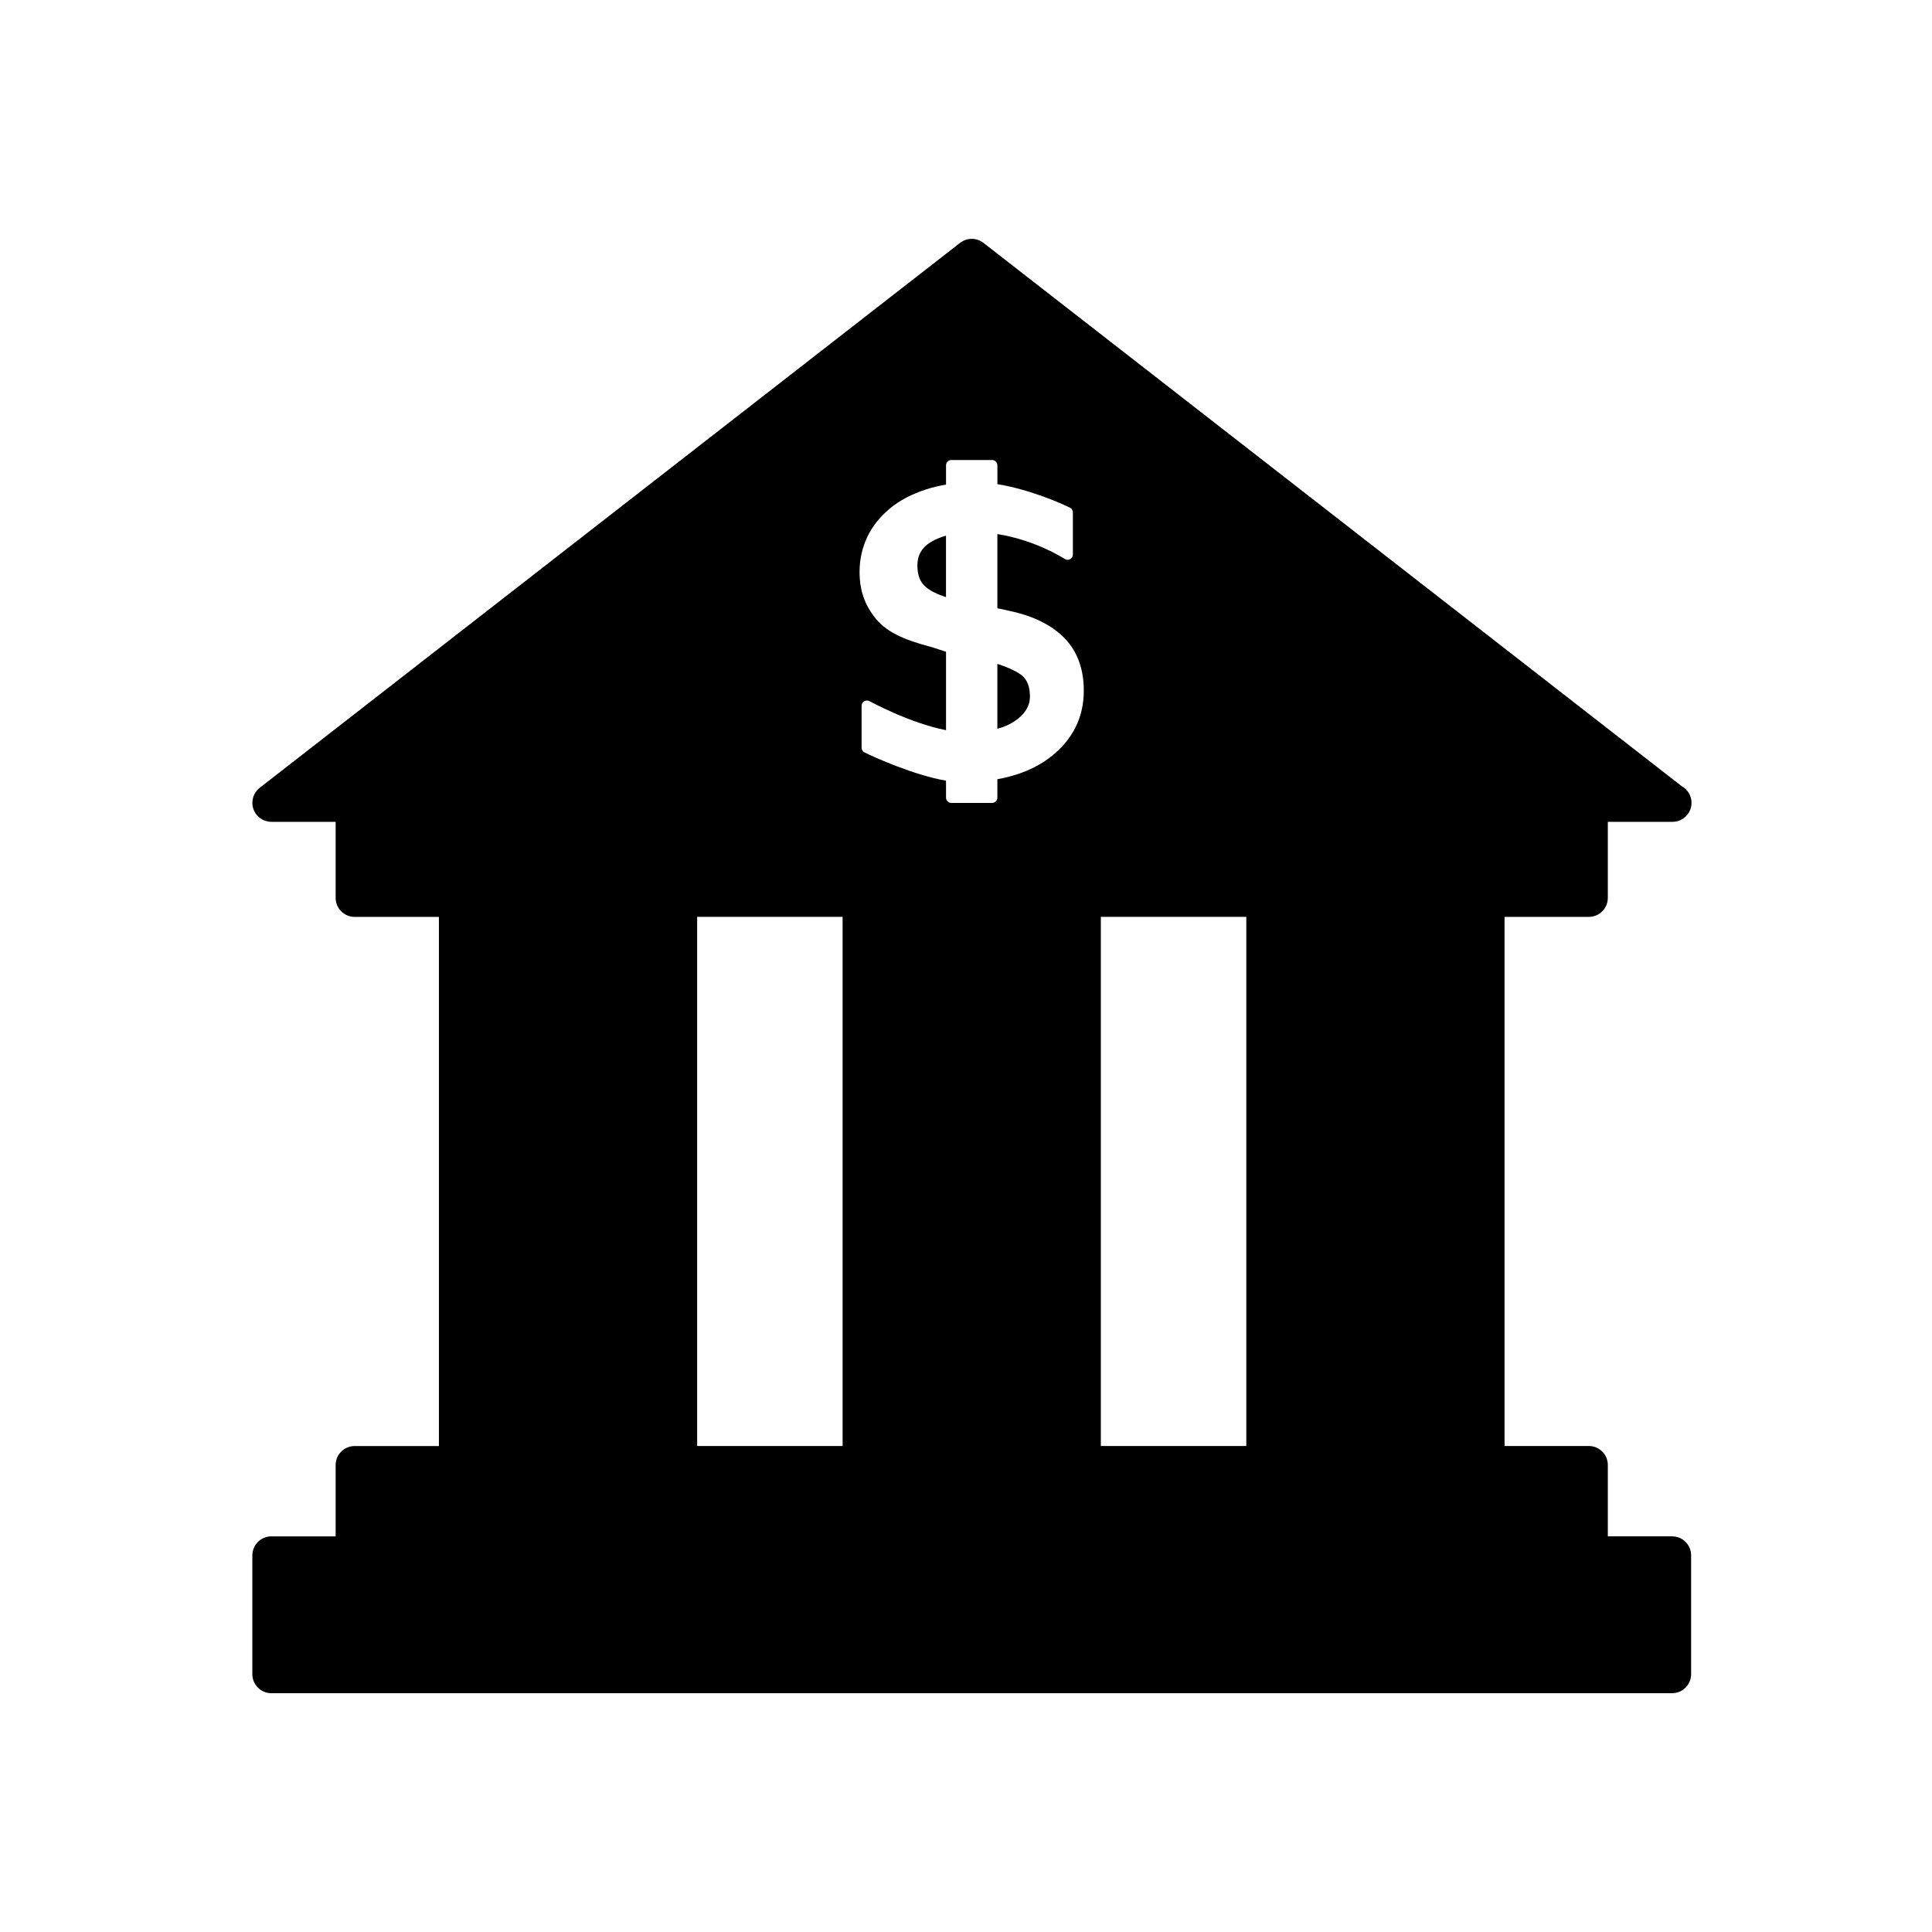 <?xml version="1.0" encoding="UTF-8"?>
<!-- Uploaded to: ICON Repo, www.svgrepo.com, Generator: ICON Repo Mixer Tools -->
<svg fill="#000000" width="800px" height="800px" version="1.1" viewBox="144 144 512 512" xmlns="http://www.w3.org/2000/svg">
 <g>
  <path d="m387.12 293.89c0 2.602 0.75 4.473 2.297 5.734 1.184 0.988 2.949 1.863 5.281 2.621v-16.293c-1.355 0.387-2.586 0.887-3.664 1.492-2.629 1.453-3.914 3.57-3.914 6.445z"/>
  <path d="m587.13 551.14h-17.039v-18.895c0-2.785-2.258-5.039-5.039-5.039h-22.332v-140.22h22.332c2.781 0 5.039-2.254 5.039-5.039v-20.152h17.039c0.035-0.004 0.066 0 0.102 0 2.781 0 5.039-2.254 5.039-5.039 0-1.898-1.055-3.559-2.609-4.414l-185.04-143.98c-1.82-1.414-4.367-1.414-6.191 0l-185.61 144.42c-1.699 1.32-2.367 3.578-1.672 5.606 0.699 2.035 2.613 3.406 4.766 3.406h17.035v20.152c0 2.785 2.258 5.039 5.039 5.039h22.328v140.23h-22.328c-2.781 0-5.039 2.254-5.039 5.039v18.895h-17.035c-2.781 0-5.039 2.254-5.039 5.039v31.488c0 2.785 2.258 5.039 5.039 5.039h371.21c2.781 0 5.039-2.254 5.039-5.039v-31.488c0-2.793-2.258-5.043-5.039-5.043zm-219.83-23.93h-38.547v-140.23h38.547zm55.129-182.62c-3.758 2.922-8.504 4.914-14.113 5.914v4.871c0 0.777-0.629 1.406-1.406 1.406h-10.801c-0.77 0-1.402-0.629-1.402-1.406v-4.488c-8.387-1.426-19.078-6.219-21.598-7.488-0.473-0.238-0.777-0.727-0.777-1.25v-11.113c0-0.5 0.262-0.945 0.695-1.195 0.418-0.266 0.957-0.273 1.391-0.031 0.109 0.055 10.656 5.828 20.289 7.691v-20.777c-0.523-0.168-1.039-0.336-1.559-0.508-0.934-0.316-1.844-0.621-2.699-0.852-5.535-1.48-11.105-3.391-14.324-7.371-2.992-3.688-4.328-7.527-4.328-12.465 0-3.215 0.664-6.266 1.988-9.109 1.316-2.848 3.344-5.406 6.016-7.633 2.555-2.152 5.848-3.879 9.766-5.133 1.602-0.516 3.332-0.918 5.141-1.23v-5.106c0-0.781 0.629-1.414 1.402-1.414h10.801c0.781 0 1.41 0.637 1.41 1.414v4.984c8.656 1.414 17.316 5.25 19.25 6.258 0.469 0.227 0.754 0.711 0.754 1.238v11.156c0 0.52-0.289 0.988-0.746 1.234-0.453 0.246-1.008 0.215-1.438-0.07-0.074-0.055-7.523-4.938-17.824-6.586v19.668c1.512 0.301 2.852 0.598 4.012 0.867 5.93 1.359 10.594 3.758 13.863 7.129 3.34 3.496 5.027 8.141 5.027 13.816 0.008 7.133-2.957 13.039-8.789 17.578zm51.855 182.62h-38.551v-140.23h38.551z"/>
  <path d="m408.31 319.94v17.184c1.414-0.371 2.66-0.871 3.719-1.477 2.246-1.289 4.918-3.559 4.918-7.031 0-2.5-0.656-4.301-2.012-5.512-0.938-0.836-3.336-2.121-6.625-3.164z"/>
 </g>
</svg>